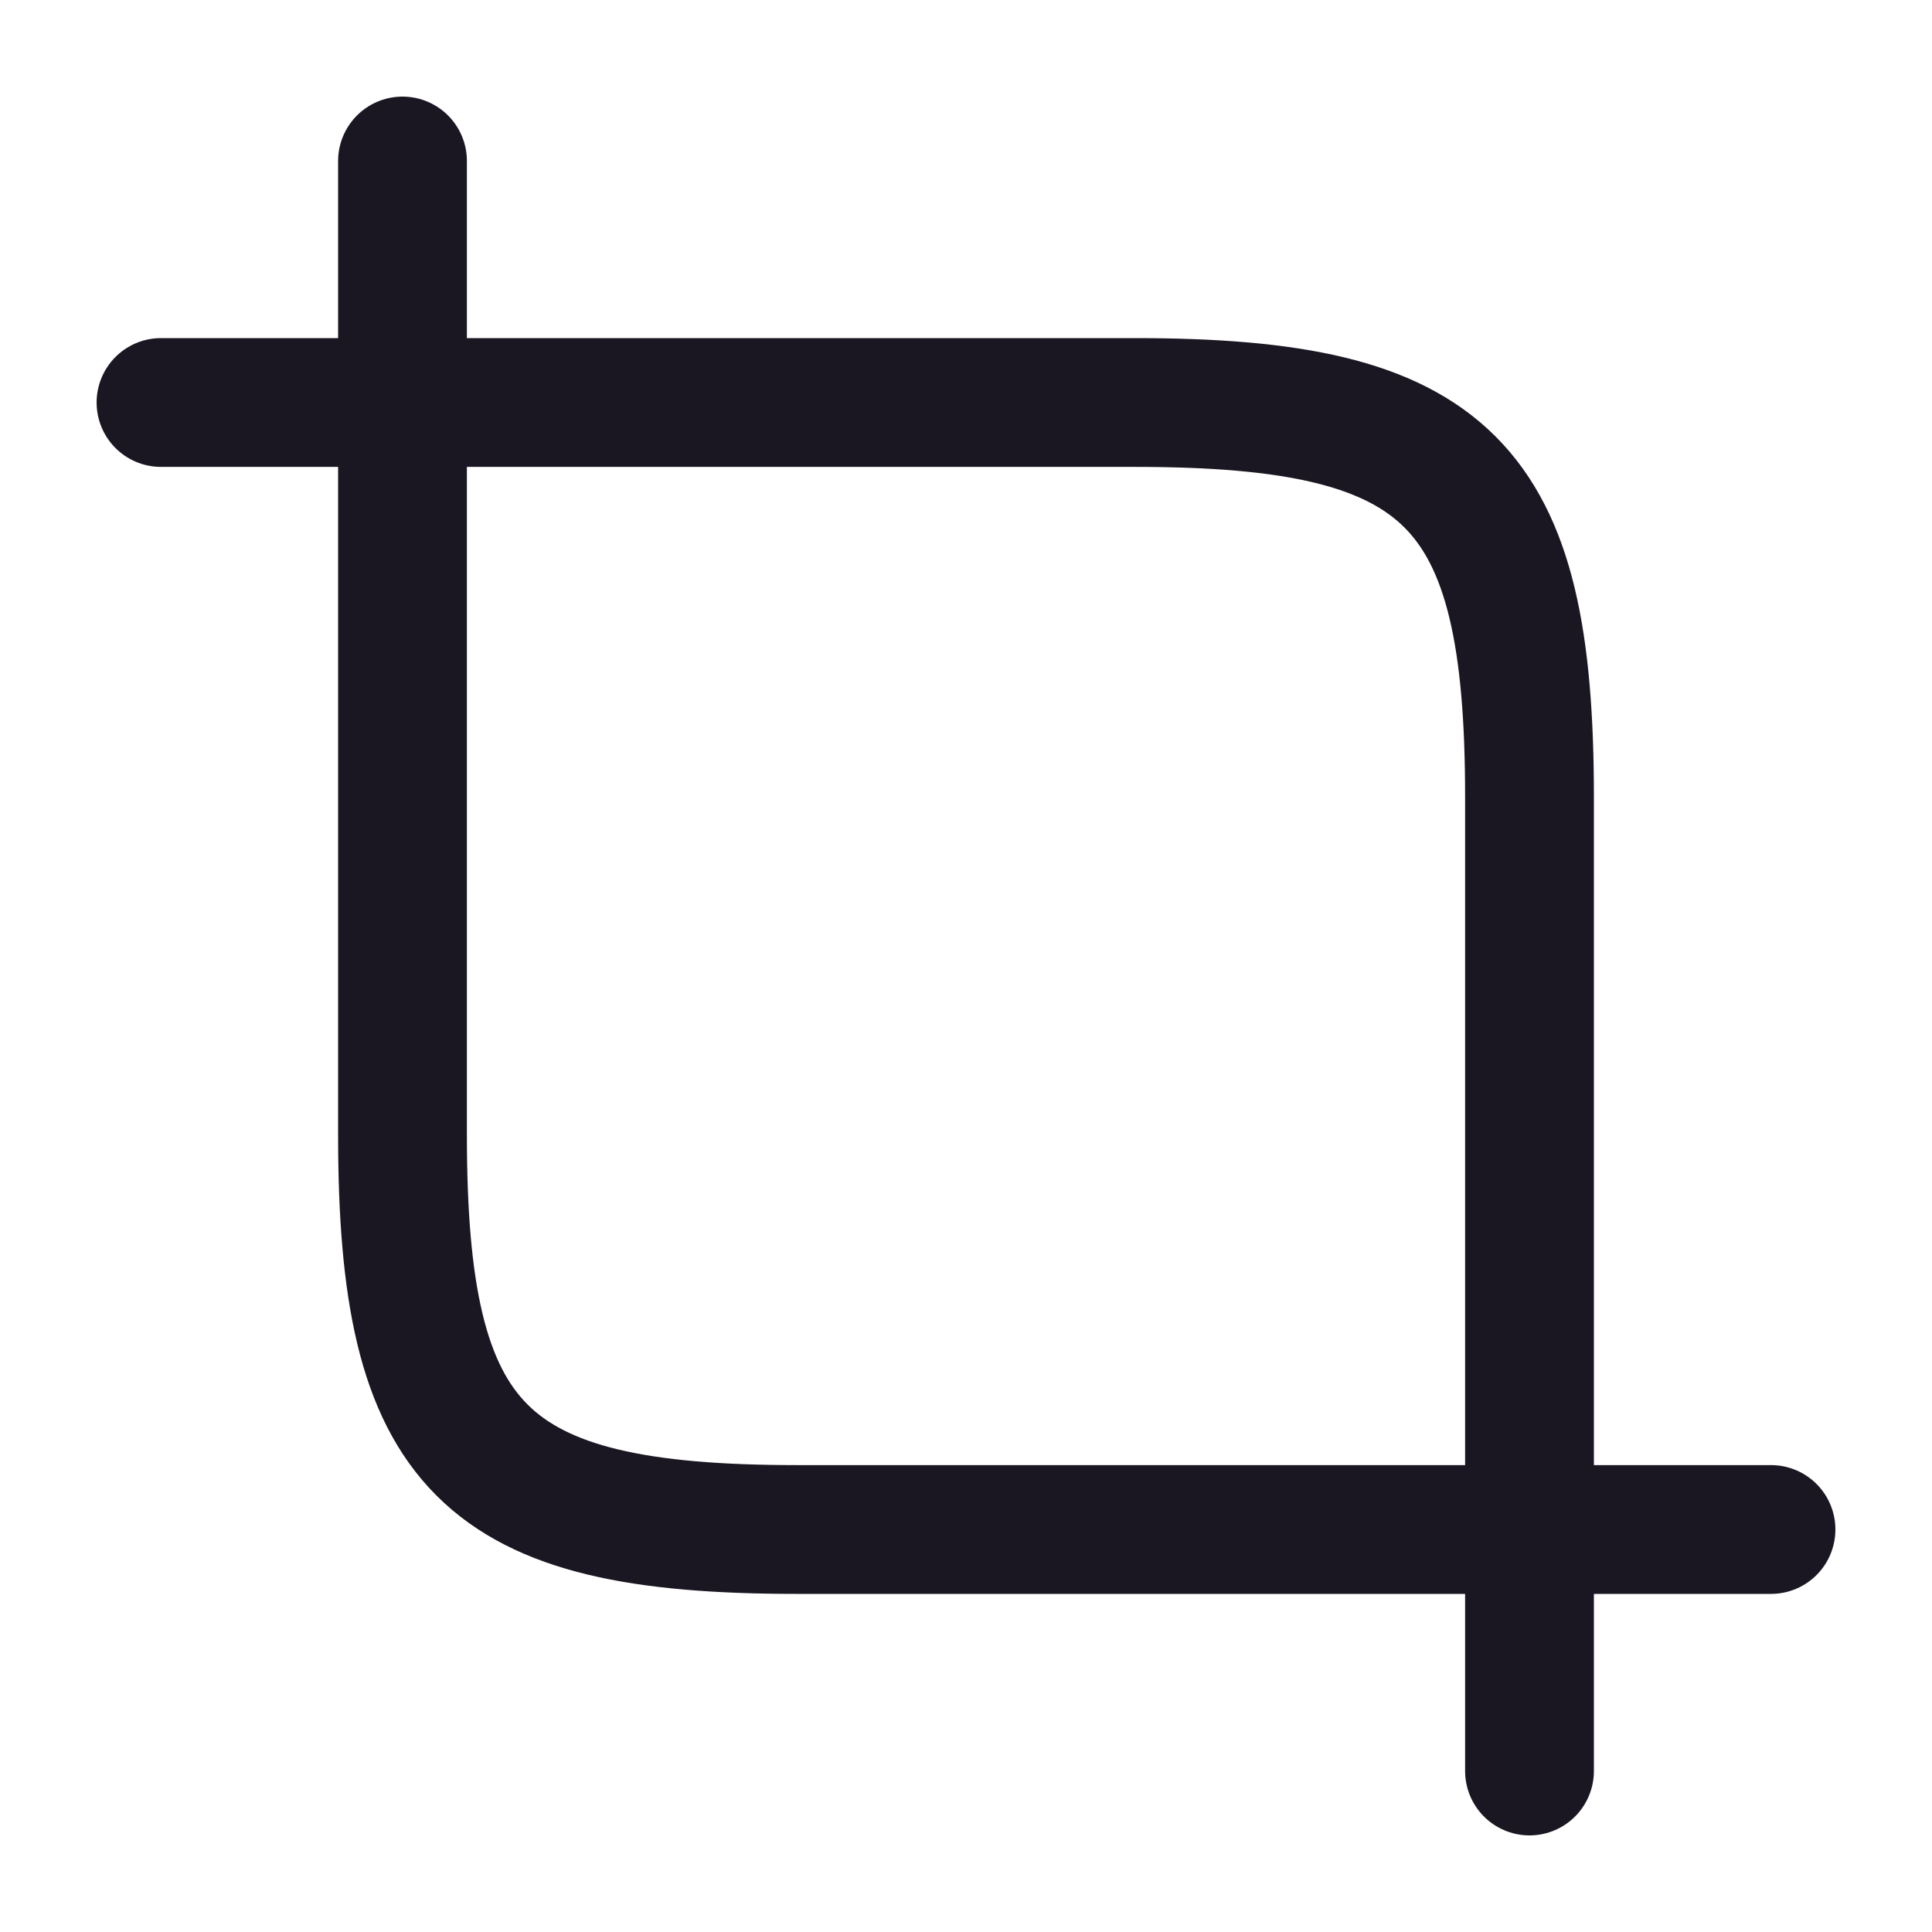 <svg width="30" height="30" viewBox="0 0 30 30" fill="none" xmlns="http://www.w3.org/2000/svg">
<path d="M12.375 23.75H23.75V12.375C23.75 7.5 22.5 6.25 17.625 6.25H6.25V17.625C6.25 22.5 7.5 23.75 12.375 23.75Z" stroke="#1B1722" stroke-width="2" stroke-linecap="round" stroke-linejoin="round"/>
<path d="M6.25 6.25V2.5" stroke="#1B1722" stroke-width="2" stroke-miterlimit="10" stroke-linecap="round" stroke-linejoin="round"/>
<path d="M6.25 6.25H2.5" stroke="#1B1722" stroke-width="2" stroke-miterlimit="10" stroke-linecap="round" stroke-linejoin="round"/>
<path d="M23.75 23.75V27.5" stroke="#1B1722" stroke-width="2" stroke-miterlimit="10" stroke-linecap="round" stroke-linejoin="round"/>
<path d="M23.75 23.75H27.5" stroke="#1B1722" stroke-width="2" stroke-miterlimit="10" stroke-linecap="round" stroke-linejoin="round"/>
</svg>
